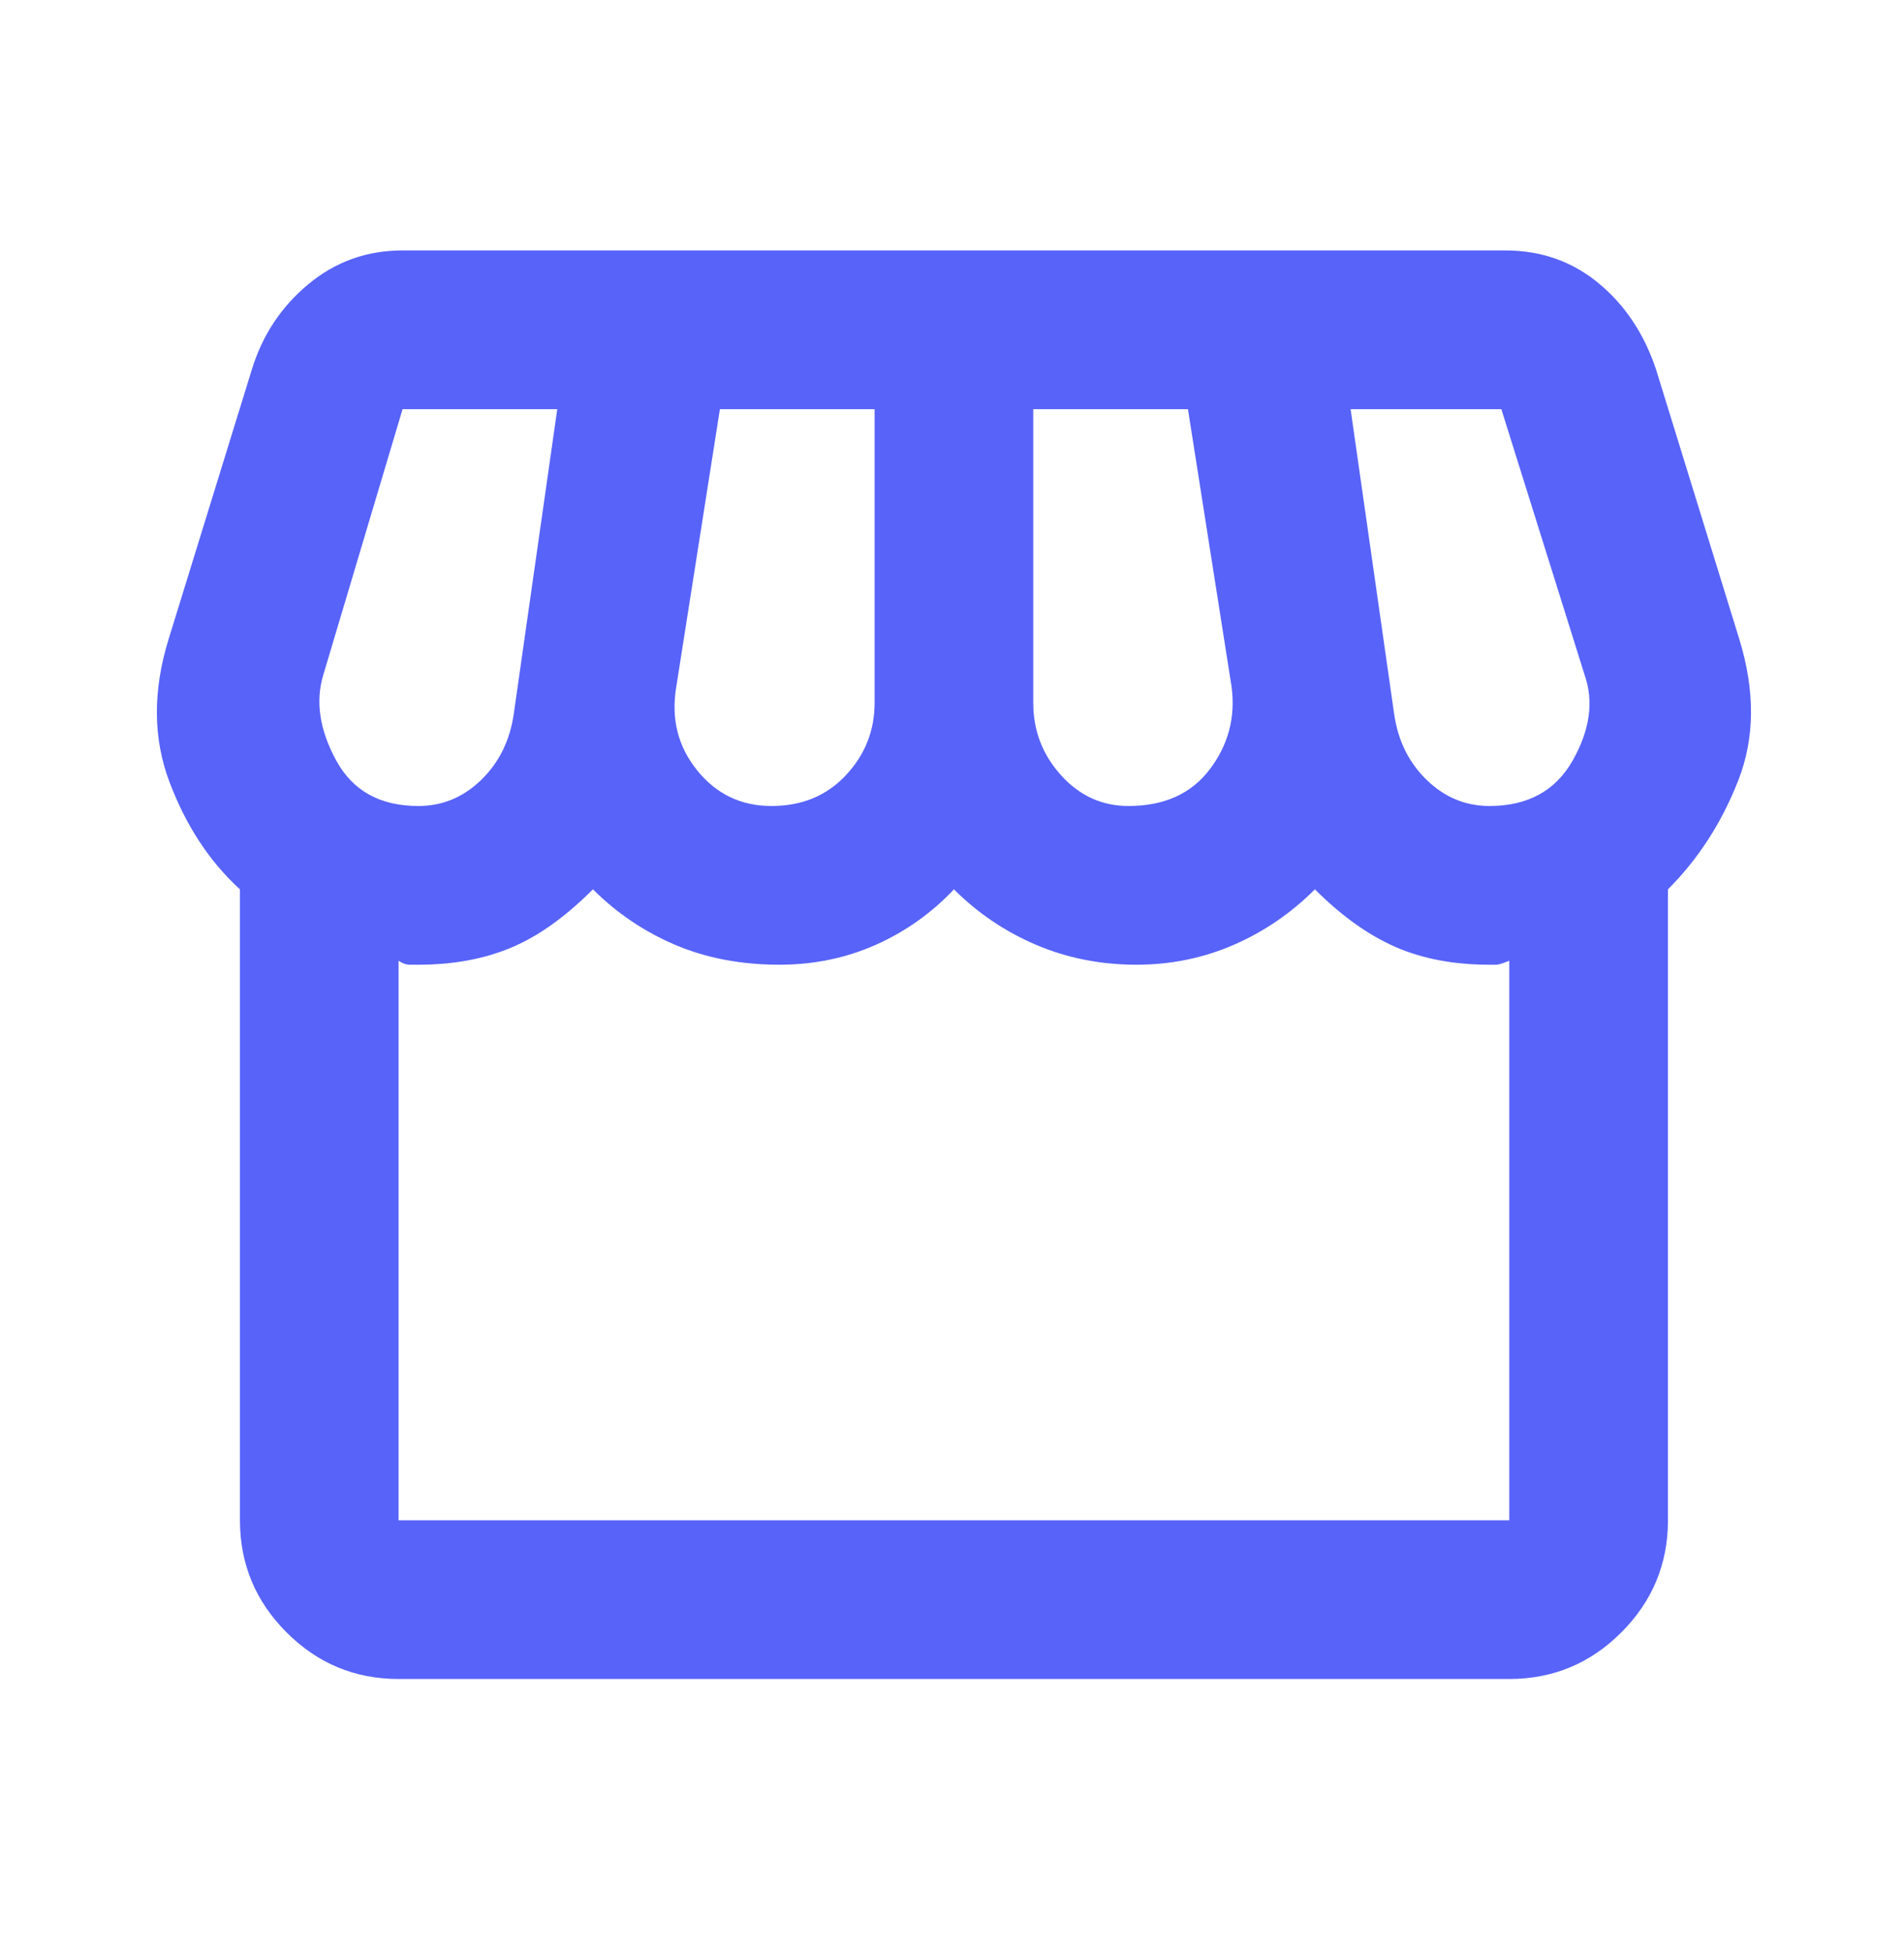 <svg width="40" height="41" viewBox="0 0 40 41" fill="none" xmlns="http://www.w3.org/2000/svg">
<mask id="mask0_9737_11361" style="mask-type:alpha" maskUnits="userSpaceOnUse" x="0" y="0" width="40" height="41">
<rect y="0.26" width="40" height="40" fill="#D9D9D9"/>
</mask>
<g mask="url(#mask0_9737_11361)">
<path d="M35.041 18.676V31.926C35.041 32.843 34.714 33.627 34.062 34.28C33.409 34.933 32.624 35.259 31.707 35.259H8.374C7.457 35.259 6.673 34.933 6.02 34.28C5.367 33.627 5.041 32.843 5.041 31.926V18.676C4.402 18.093 3.909 17.343 3.562 16.426C3.214 15.509 3.207 14.509 3.541 13.426L5.291 7.759C5.513 7.037 5.909 6.44 6.478 5.968C7.048 5.495 7.707 5.259 8.457 5.259H31.624C32.374 5.259 33.027 5.488 33.583 5.947C34.138 6.405 34.541 7.009 34.791 7.759L36.541 13.426C36.874 14.509 36.867 15.495 36.52 16.384C36.173 17.273 35.68 18.037 35.041 18.676ZM23.707 16.926C24.457 16.926 25.027 16.669 25.416 16.155C25.805 15.641 25.957 15.065 25.874 14.426L24.957 8.593H21.707V14.759C21.707 15.343 21.902 15.85 22.291 16.28C22.68 16.711 23.152 16.926 23.707 16.926ZM16.207 16.926C16.846 16.926 17.367 16.711 17.77 16.28C18.173 15.85 18.374 15.343 18.374 14.759V8.593H15.124L14.207 14.426C14.096 15.093 14.242 15.676 14.645 16.176C15.048 16.676 15.569 16.926 16.207 16.926ZM8.791 16.926C9.291 16.926 9.728 16.745 10.103 16.384C10.478 16.023 10.707 15.565 10.791 15.009L11.707 8.593H8.457L6.791 14.176C6.624 14.732 6.714 15.329 7.062 15.968C7.409 16.607 7.985 16.926 8.791 16.926ZM31.291 16.926C32.096 16.926 32.68 16.607 33.041 15.968C33.402 15.329 33.485 14.732 33.291 14.176L31.541 8.593H28.374L29.291 15.009C29.374 15.565 29.603 16.023 29.978 16.384C30.353 16.745 30.791 16.926 31.291 16.926ZM8.374 31.926H31.707V20.176C31.569 20.232 31.478 20.259 31.437 20.259H31.291C30.541 20.259 29.881 20.134 29.312 19.884C28.742 19.634 28.18 19.232 27.624 18.676C27.124 19.176 26.555 19.565 25.916 19.843C25.277 20.12 24.596 20.259 23.874 20.259C23.124 20.259 22.423 20.12 21.77 19.843C21.117 19.565 20.541 19.176 20.041 18.676C19.569 19.176 19.02 19.565 18.395 19.843C17.77 20.12 17.096 20.259 16.374 20.259C15.569 20.259 14.839 20.12 14.187 19.843C13.534 19.565 12.957 19.176 12.457 18.676C11.874 19.259 11.298 19.669 10.728 19.905C10.159 20.141 9.513 20.259 8.791 20.259H8.603C8.534 20.259 8.457 20.232 8.374 20.176V31.926Z" fill="#5863F9"/>
</g>
</svg>
